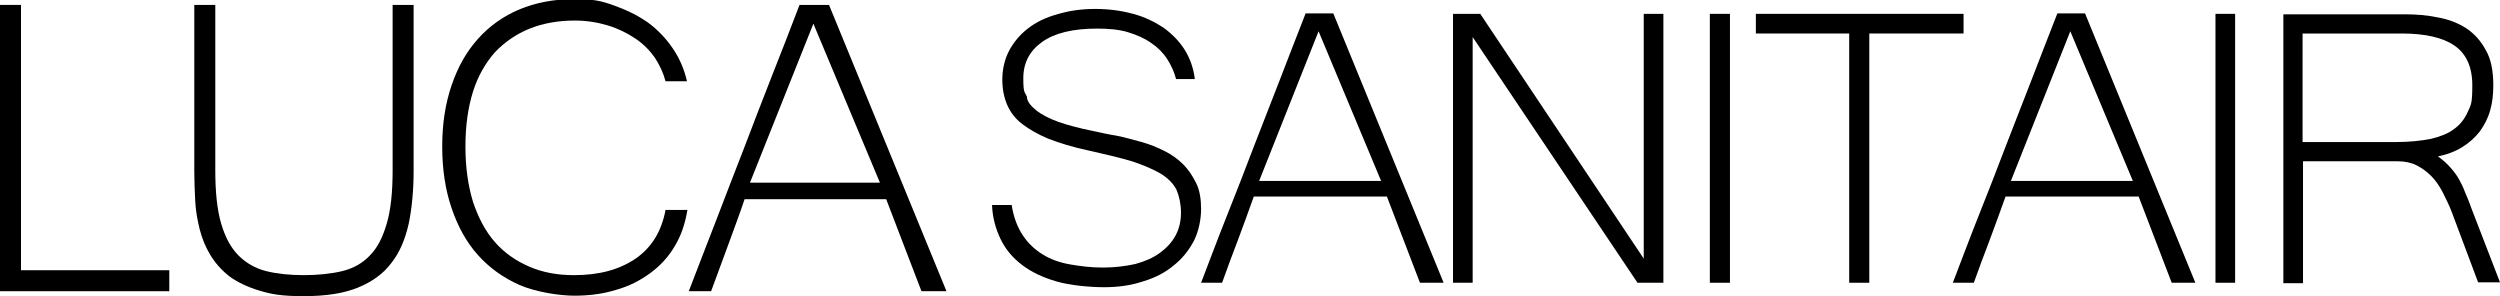 <?xml version="1.0" encoding="UTF-8"?>
<svg xmlns="http://www.w3.org/2000/svg" id="Layer_1" data-name="Layer 1" version="1.1" viewBox="0 0 559.7 66.3">
  <defs>
    <style>
      .cls-1 {
        fill: #000;
        stroke-width: 0px;
      }
    </style>
  </defs>
  <path class="cls-1" d="M232.1,24.8c1.2.9,2.9,1.8,4.9,2.5s4.6,1.4,7.6,2c1.8.4,3.6.8,5.5,1.1,1.9.4,3.7.9,5.5,1.4,1.8.5,3.5,1.2,5.1,2s3,1.8,4.2,3,2.1,2.6,2.9,4.2,1.1,3.6,1.1,5.8-.5,4.9-1.6,7.1c-1.1,2.1-2.6,4-4.5,5.5-1.9,1.6-4.2,2.8-6.9,3.6-2.7.9-5.6,1.3-8.7,1.3s-7.7-.4-10.7-1.3c-3.1-.9-5.6-2.1-7.7-3.7s-3.7-3.5-4.8-5.8-1.8-4.8-1.9-7.6h4.4c.4,2.7,1.3,5,2.5,6.8s2.7,3.2,4.5,4.3,3.8,1.8,6.1,2.2,4.7.7,7.3.7,5.1-.3,7.3-.8c2.2-.6,4-1.4,5.5-2.5s2.7-2.4,3.5-3.9,1.2-3.2,1.2-5.1-.4-3.7-1-5.1c-.7-1.4-1.9-2.6-3.5-3.6-1.7-1-3.8-1.9-6.5-2.8-2.7-.8-6.1-1.6-10.1-2.5-3.3-.7-6.1-1.6-8.5-2.5-2.4-1-4.3-2.1-5.9-3.3s-2.7-2.7-3.4-4.3c-.7-1.6-1.1-3.5-1.1-5.7s.5-4.5,1.5-6.4,2.4-3.6,4.2-5,4-2.5,6.6-3.2c2.6-.8,5.4-1.2,8.5-1.2s5.9.4,8.5,1.1c2.6.7,4.8,1.8,6.8,3.1,1.9,1.4,3.5,3,4.7,4.9,1.2,1.9,2,4.1,2.3,6.6h-4.2c-.4-1.6-1.1-3.1-2-4.5s-2.1-2.6-3.6-3.6c-1.4-1-3.2-1.8-5.2-2.4s-4.3-.8-6.9-.8c-5.4,0-9.5,1-12.3,3-2.8,2-4.2,4.7-4.2,8.1s.3,3,.8,4.1c0,1.2,1,2.2,2.2,3.2h0Z"></path>
  <path class="cls-1" d="M298.5,3h-6.2c-2,5.2-4,10.2-5.9,15.2-1.9,5-3.9,9.9-5.8,14.9-1.9,5-3.8,9.9-5.8,14.9s-3.9,10.1-5.9,15.3h4.7c1.1-3.1,2.3-6.3,3.6-9.7s2.4-6.6,3.5-9.6h29.8l7.4,19.3h5.3l-24.7-60.3ZM281.9,40.5l13.3-33.5,14,33.5h-27.3Z"></path>
  <polygon class="cls-1" points="366.6 63.3 329.7 8.3 329.7 63.3 325.3 63.3 325.3 3.1 331.4 3.1 368 57.9 368 3.1 372.4 3.1 372.4 63.3 366.6 63.3"></polygon>
  <polygon class="cls-1" points="382.8 63.3 382.8 3.1 387.3 3.1 387.3 63.3 382.8 63.3"></polygon>
  <polygon class="cls-1" points="418.5 7.5 418.5 63.3 414 63.3 414 7.5 393.1 7.5 393.1 3.1 439.6 3.1 439.6 7.5 418.5 7.5"></polygon>
  <path class="cls-1" d="M466.8,3h-6.2c-2,5.2-4,10.2-5.9,15.2-1.9,5-3.9,9.9-5.8,14.9-1.9,5-3.8,9.9-5.8,14.9s-3.9,10.1-5.9,15.3h4.7c1.1-3.1,2.3-6.3,3.6-9.7s2.4-6.6,3.5-9.6h29.8l7.4,19.3h5.3l-24.7-60.3ZM450.2,40.5l13.3-33.5,14,33.5h-27.3Z"></path>
  <polygon class="cls-1" points="496 63.3 496 3.1 500.4 3.1 500.4 63.3 496 63.3"></polygon>
  <path class="cls-1" d="M553.4,46.9c-.5-1.4-1-2.7-1.5-3.8-.4-1.1-.9-2.1-1.4-3s-1.2-1.8-1.9-2.6-1.7-1.7-2.8-2.5c2.1-.4,3.9-1.1,5.5-2.1s2.8-2.1,3.9-3.5c1-1.4,1.8-2.9,2.3-4.7.5-1.7.7-3.6.7-5.6,0-3.2-.5-5.9-1.7-7.9-1.1-2.1-2.6-3.7-4.4-4.9-1.9-1.2-4-2-6.3-2.4-2.4-.5-4.8-.7-7.4-.7h-27.2v60.2h4.4v-27.3h21.1c1.7,0,3.1.3,4.3.9,1.2.6,2.3,1.4,3.3,2.4s1.8,2.2,2.5,3.5c.7,1.4,1.4,2.8,2,4.3l6,16h4.9l-6.3-16.3ZM544.2,31.1c-2.1.4-4.7.7-7.7.7h-21V7.5h22.2c5.2,0,9.2.9,11.8,2.7s4,4.7,4,8.9-.3,4.3-1,5.9-1.7,2.9-3.1,3.9c-1.3,1-3.1,1.7-5.2,2.2Z"></path>
  <polygon class="cls-1" points="0 65.2 0 1.1 4.7 1.1 4.7 60.5 37.9 60.5 37.9 65.2 0 65.2"></polygon>
  <path class="cls-1" d="M91.5,50.1c-.8,3.5-2,6.4-3.9,8.8-1.8,2.4-4.3,4.2-7.5,5.5-3.2,1.3-7.2,1.9-12.1,1.9s-7.1-.4-9.8-1.2c-2.7-.8-5-1.9-6.8-3.2-1.8-1.4-3.2-3-4.3-4.8s-1.9-3.8-2.4-5.8-.9-4.2-1-6.4-.2-4.4-.2-6.5V1.1h4.7v37c0,4.9.4,8.8,1.3,11.9.9,3.1,2.2,5.5,3.9,7.2s3.8,2.9,6.2,3.5,5.3.9,8.4.9,6.1-.3,8.6-.9c2.5-.6,4.6-1.8,6.2-3.5,1.7-1.7,2.9-4.1,3.8-7.2s1.3-7,1.3-11.9V1.1h4.7v37.2c0,4.4-.4,8.4-1.1,11.8h0Z"></path>
  <path class="cls-1" d="M146.6,12.9c-1.2-1.7-2.6-3.1-4.4-4.3-1.8-1.2-3.8-2.2-6.1-2.9-2.3-.7-4.8-1.1-7.4-1.1-3.7,0-7.1.6-10.1,1.8-3,1.2-5.6,3-7.8,5.3-2.1,2.4-3.8,5.3-4.9,8.8s-1.7,7.6-1.7,12.3.6,8.8,1.7,12.4c1.2,3.6,2.8,6.6,4.9,9s4.7,4.2,7.7,5.5,6.3,1.9,10,1.9c5.6,0,10.1-1.2,13.8-3.7,3.6-2.5,5.8-6.1,6.7-10.9h4.9c-.5,3-1.4,5.8-2.9,8.2-1.4,2.4-3.3,4.4-5.5,6s-4.7,2.9-7.6,3.7c-2.9.9-6,1.3-9.3,1.3s-8.6-.8-12.3-2.4c-3.6-1.6-6.7-3.8-9.3-6.7s-4.5-6.4-5.9-10.5-2.1-8.7-2.1-13.8.7-9.6,2.1-13.7,3.3-7.5,5.9-10.4,5.7-5.1,9.3-6.6c3.6-1.5,7.7-2.3,12.2-2.3s6.1.4,8.9,1.4c2.8,1,5.3,2.2,7.6,3.8,2.2,1.6,4.1,3.6,5.6,5.8s2.6,4.7,3.2,7.4h-4.8c-.5-1.9-1.3-3.6-2.4-5.3h0Z"></path>
  <path class="cls-1" d="M185.6,1.1h-6.6c-2.1,5.5-4.2,10.9-6.3,16.2s-4.1,10.6-6.1,15.8-4.1,10.5-6.1,15.8c-2.1,5.3-4.1,10.7-6.3,16.3h5c1.2-3.3,2.5-6.7,3.8-10.3s2.6-7,3.7-10.3h31.7l7.9,20.6h5.6L185.6,1.1ZM167.9,40.9l14.2-35.6,14.9,35.6h-29.1Z"></path>
</svg>
